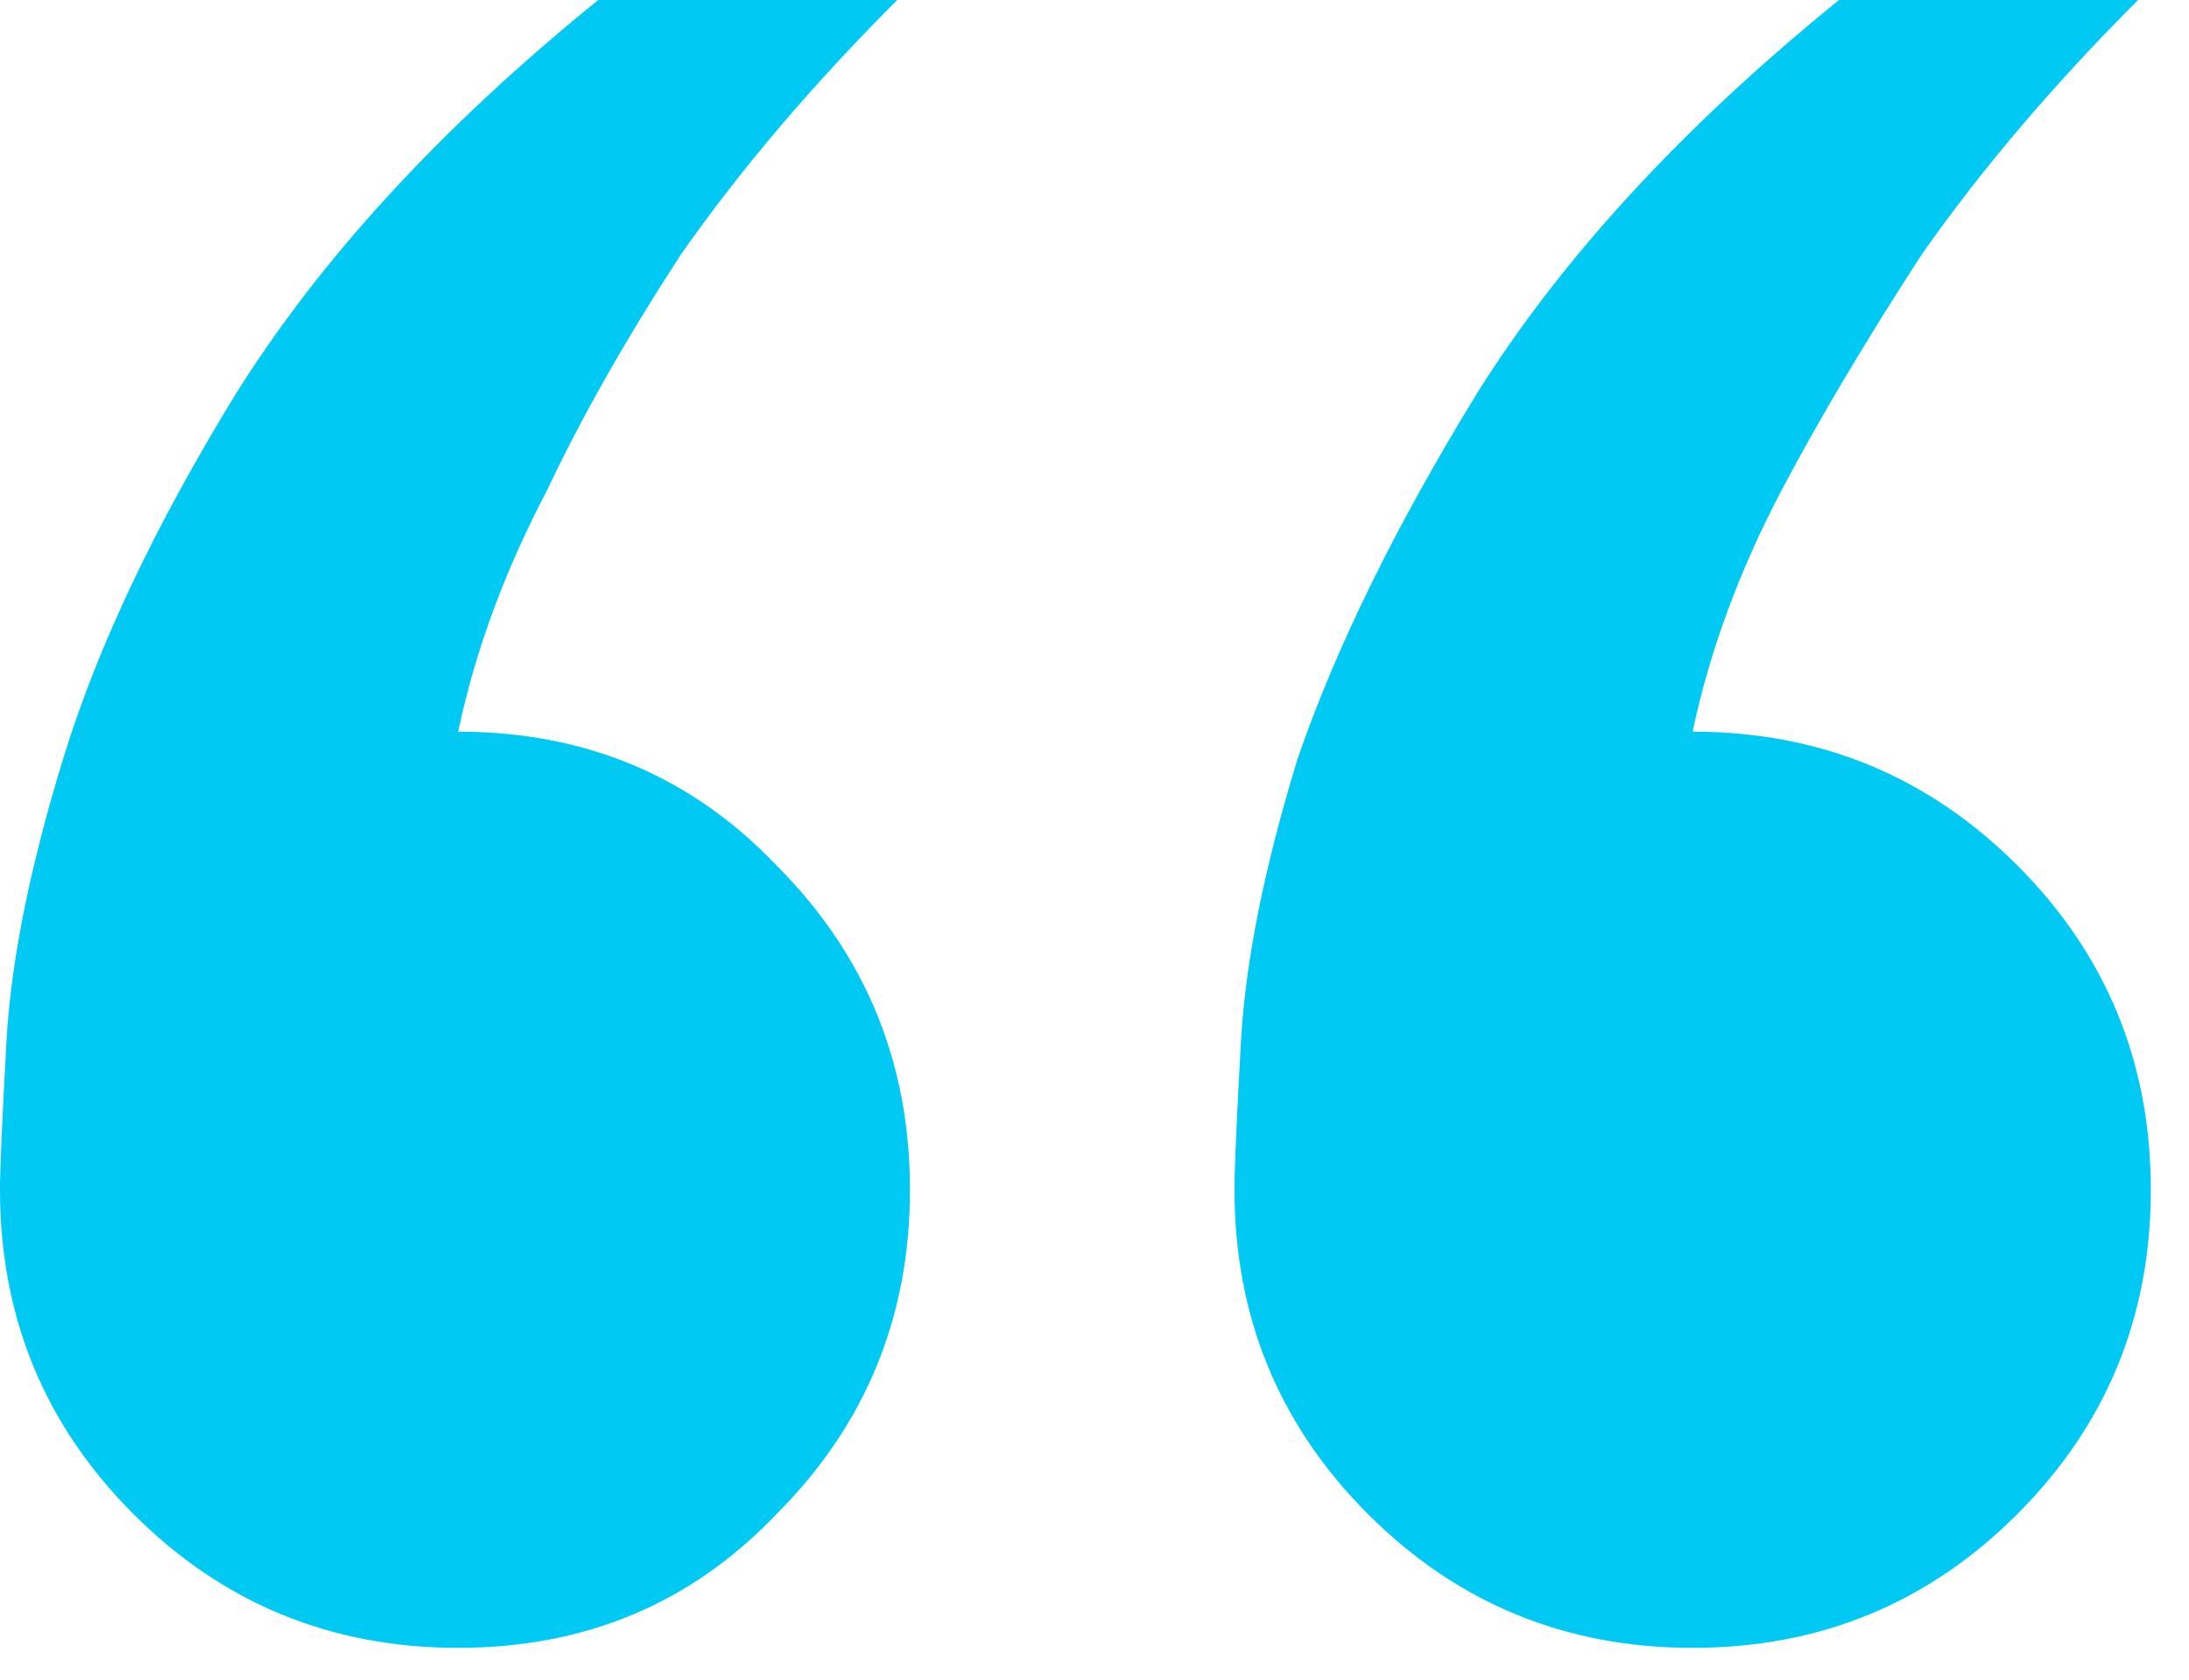 <svg xmlns="http://www.w3.org/2000/svg" width="43" height="33" viewBox="0 0 43 33" fill="none"><path d="M33.25 32.375C30.75 32.375 28.625 31.5 26.875 29.75C25.125 28 24.25 25.875 24.25 23.375C24.25 22.958 24.292 22 24.375 20.5C24.458 18.917 24.833 17.042 25.5 14.875C26.25 12.708 27.417 10.333 29 7.75C30.667 5.083 33.042 2.5 36.125 0H42C40.333 1.667 38.917 3.333 37.75 5C36.667 6.667 35.75 8.208 35 9.625C34.167 11.208 33.583 12.792 33.25 14.375C35.75 14.375 37.875 15.25 39.625 17C41.375 18.75 42.25 20.875 42.25 23.375C42.25 25.875 41.375 28 39.625 29.75C37.875 31.5 35.75 32.375 33.25 32.375ZM9 32.375C6.5 32.375 4.375 31.5 2.625 29.75C0.875 28 0 25.875 0 23.375C0 22.958 0.042 22 0.125 20.5C0.208 18.917 0.583 17.042 1.25 14.875C1.917 12.708 3.042 10.333 4.625 7.75C6.292 5.083 8.667 2.5 11.75 0H17.625C15.958 1.667 14.542 3.333 13.375 5C12.292 6.667 11.417 8.208 10.75 9.625C9.917 11.208 9.333 12.792 9 14.375C11.5 14.375 13.583 15.25 15.25 17C17 18.75 17.875 20.875 17.875 23.375C17.875 25.875 17 28 15.25 29.75C13.583 31.5 11.5 32.375 9 32.375Z" fill="#00CAF4"></path></svg>